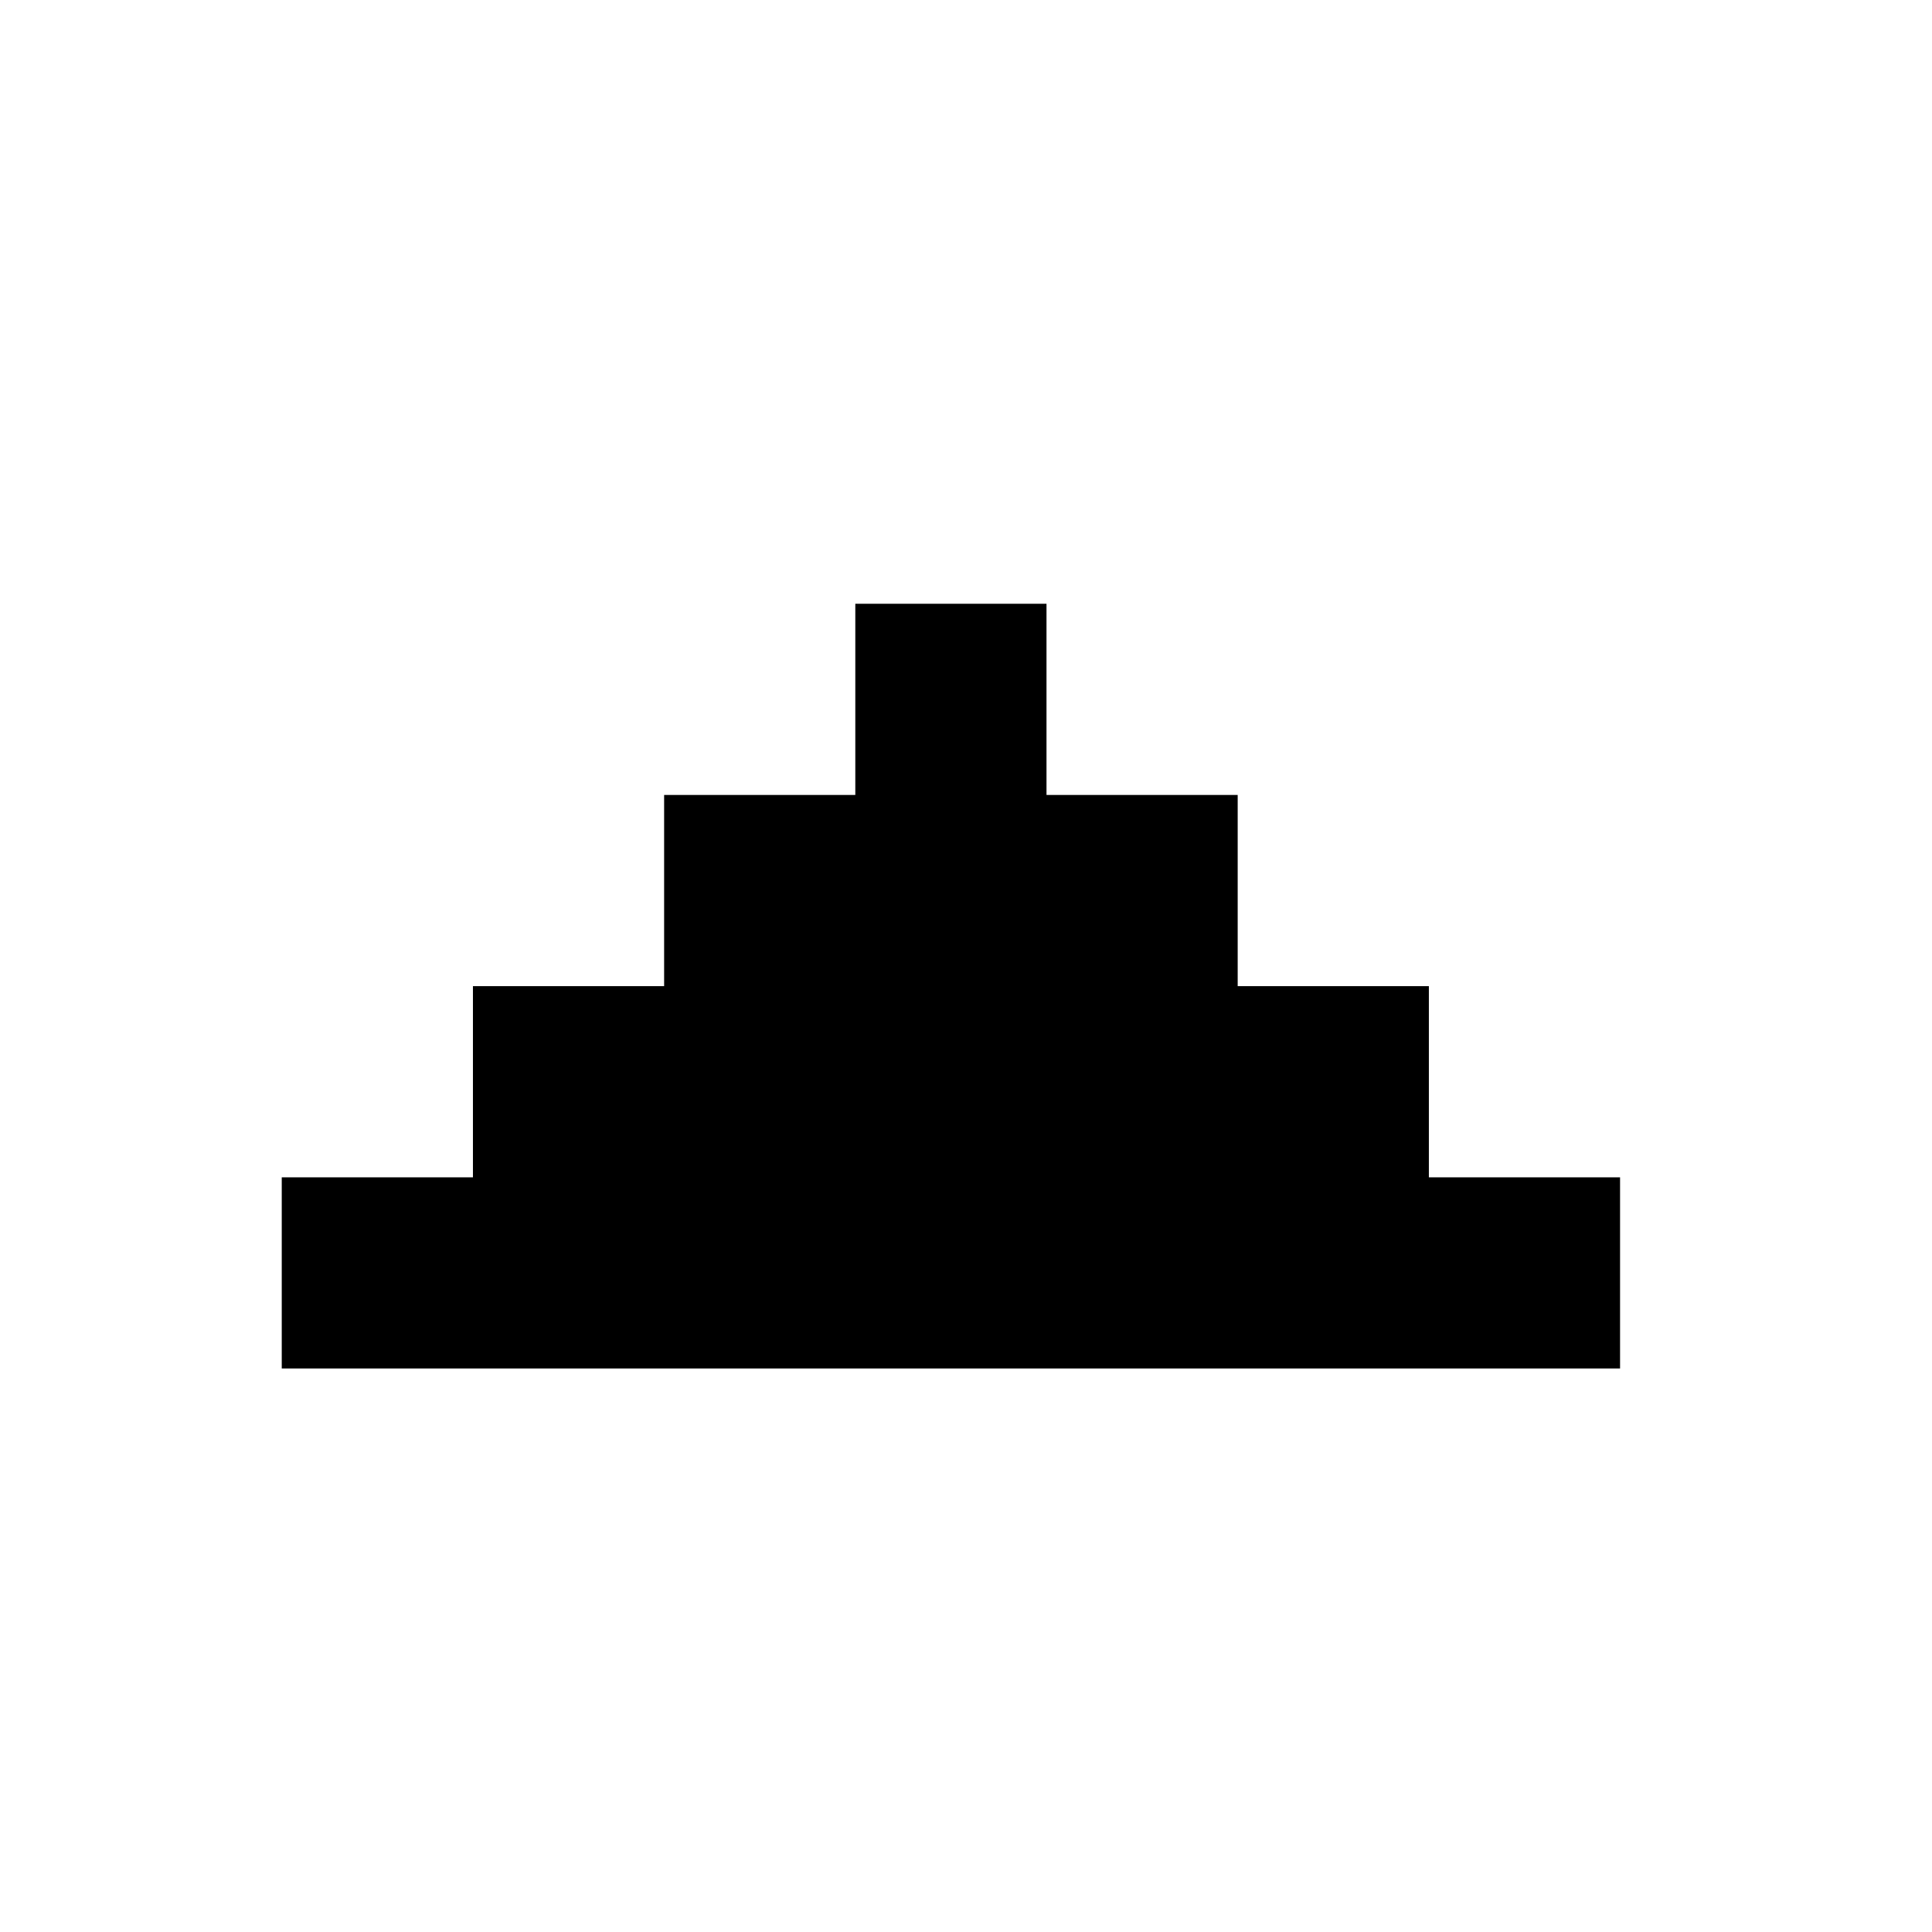 <svg xmlns="http://www.w3.org/2000/svg" width="48" height="48" fill="currentColor"><path fill-rule="evenodd" d="M40.25 34H7v-4.75h4.75V24.5h4.75v-4.75h4.75V15H26v4.75h4.75v4.75h4.75v4.75h4.75z" clip-rule="evenodd"/></svg>